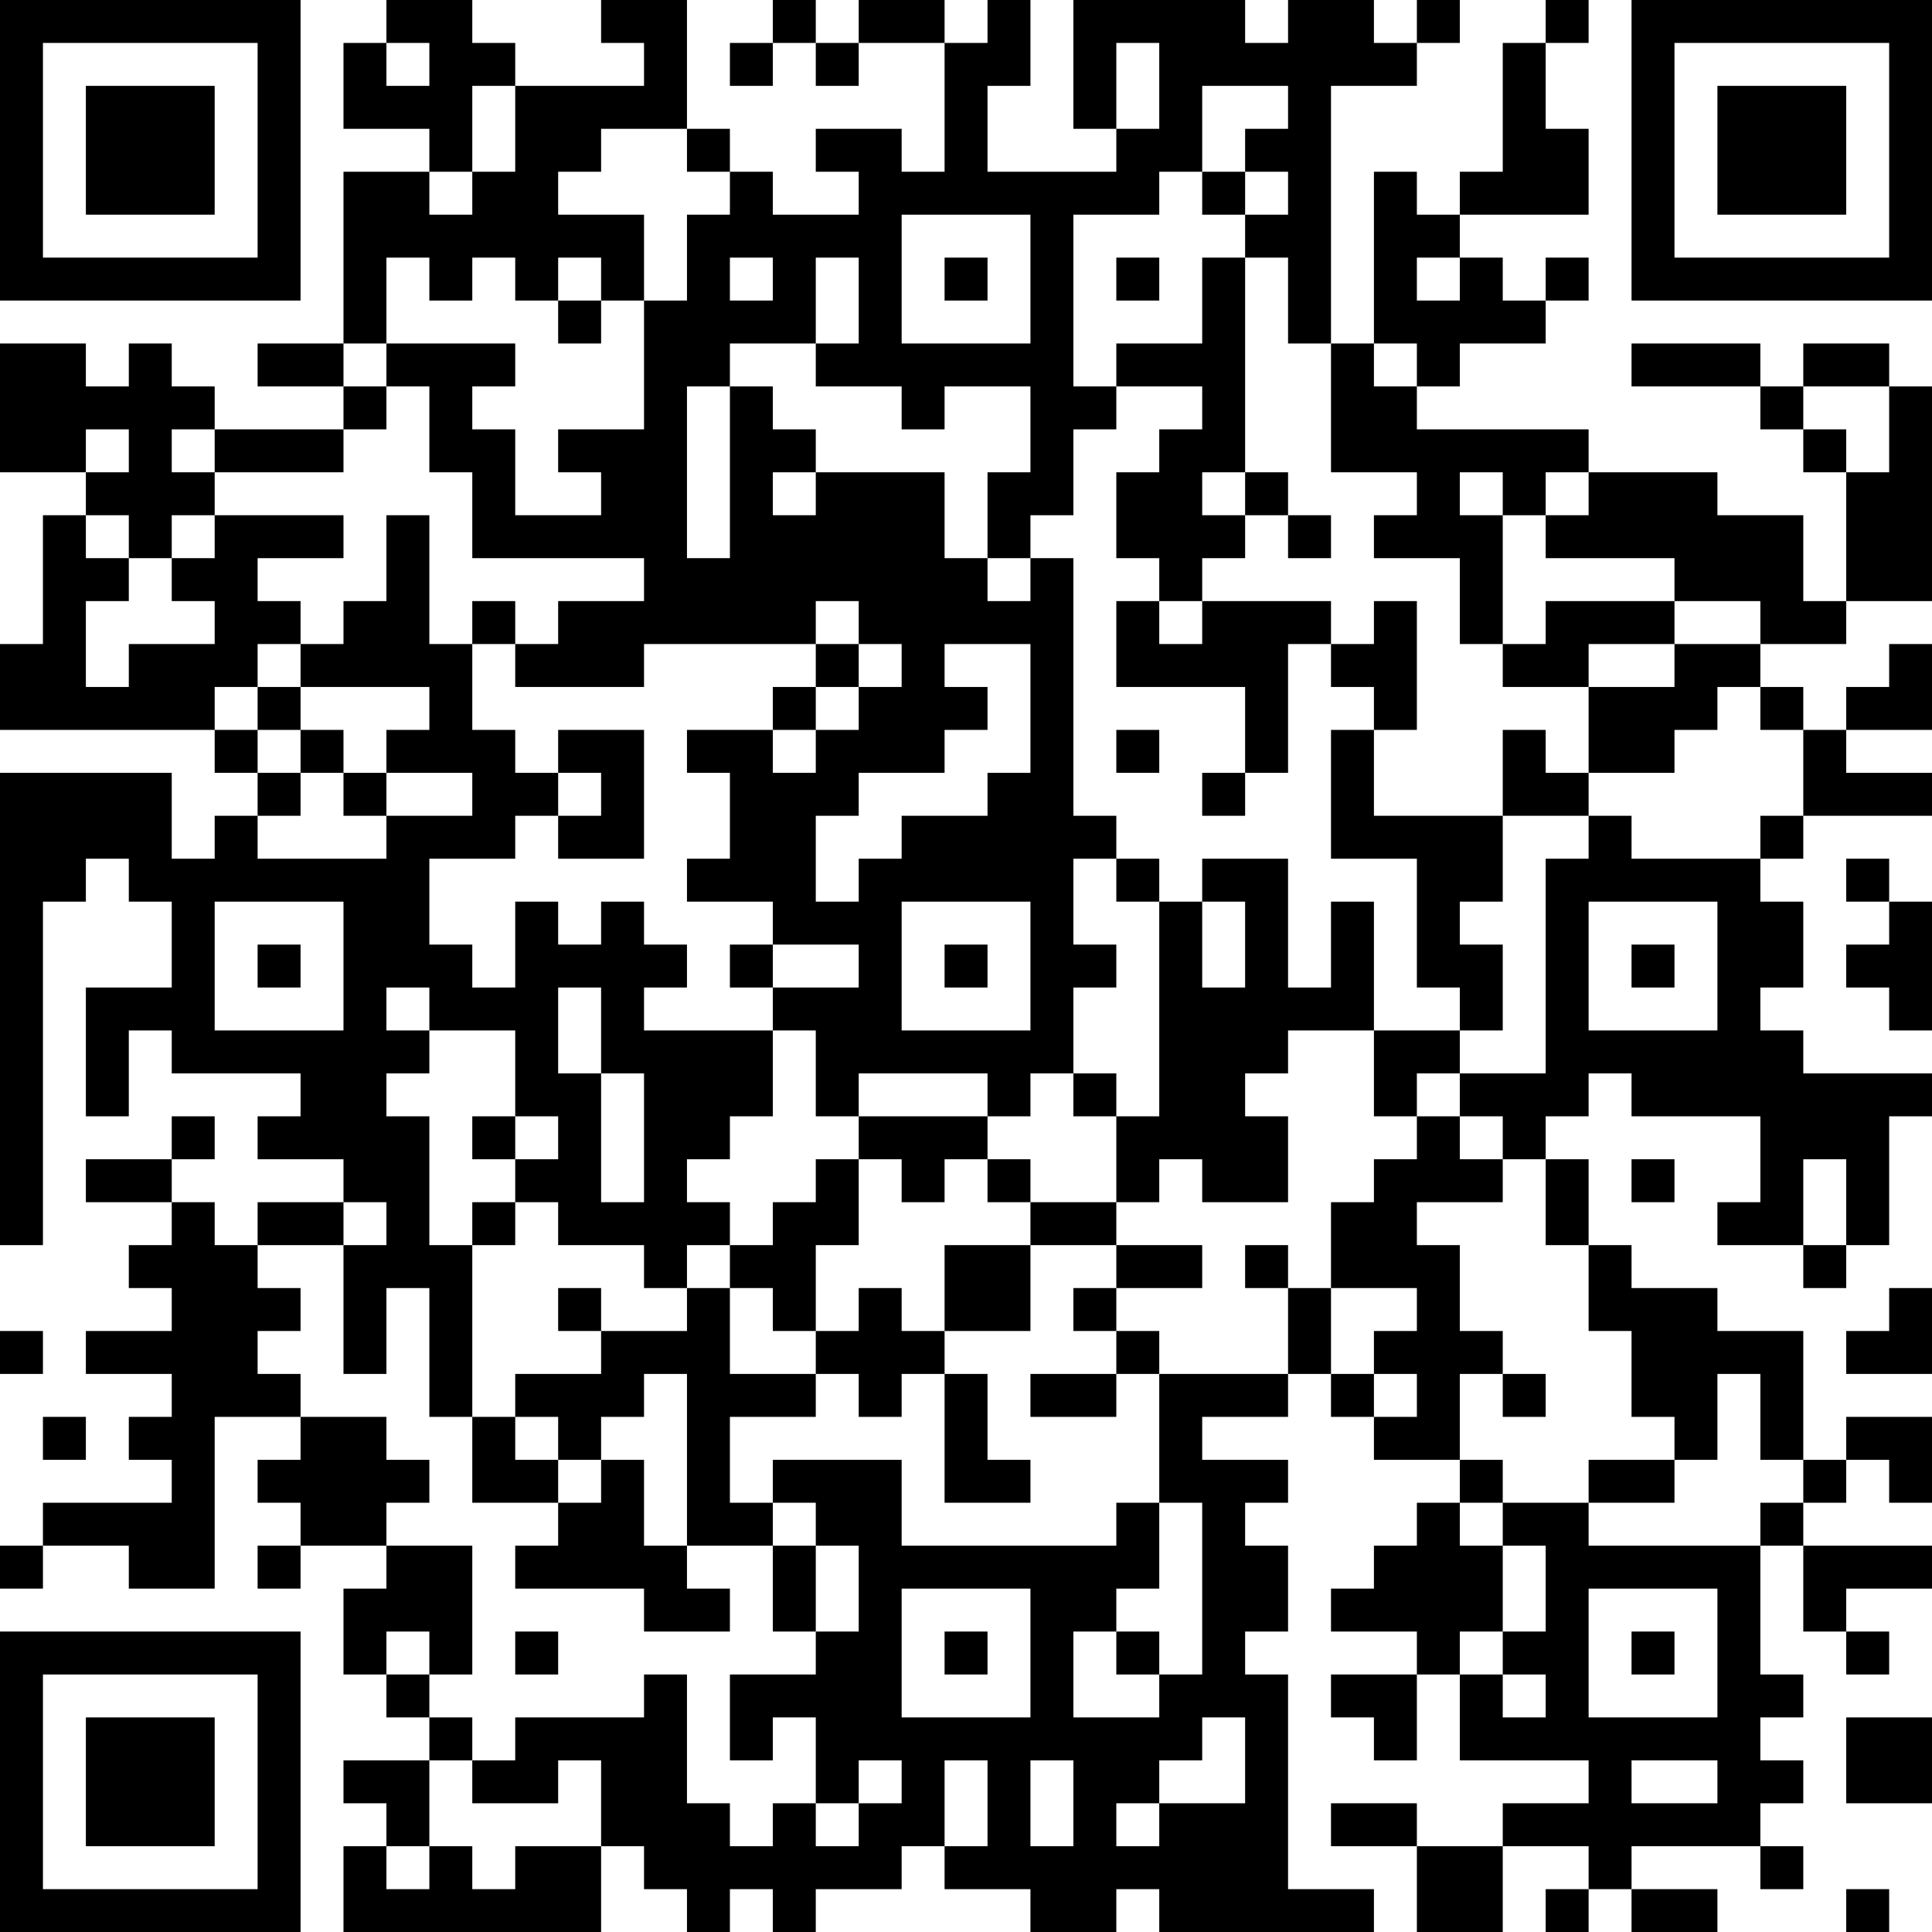 <?xml version="1.0" encoding="UTF-8"?>
<svg xmlns="http://www.w3.org/2000/svg" version="1.1" width="300" height="300" viewBox="0 0 300 300"><rect x="0" y="0" width="300" height="300" fill="#ffffff"/><g transform="scale(6.667)"><g transform="translate(0,0)"><path fill-rule="evenodd" d="M9 0L9 1L8 1L8 3L10 3L10 4L8 4L8 8L6 8L6 9L8 9L8 10L5 10L5 9L4 9L4 8L3 8L3 9L2 9L2 8L0 8L0 11L2 11L2 12L1 12L1 15L0 15L0 17L5 17L5 18L6 18L6 19L5 19L5 20L4 20L4 18L0 18L0 29L1 29L1 21L2 21L2 20L3 20L3 21L4 21L4 23L2 23L2 26L3 26L3 24L4 24L4 25L7 25L7 26L6 26L6 27L8 27L8 28L6 28L6 29L5 29L5 28L4 28L4 27L5 27L5 26L4 26L4 27L2 27L2 28L4 28L4 29L3 29L3 30L4 30L4 31L2 31L2 32L4 32L4 33L3 33L3 34L4 34L4 35L1 35L1 36L0 36L0 37L1 37L1 36L3 36L3 37L5 37L5 33L7 33L7 34L6 34L6 35L7 35L7 36L6 36L6 37L7 37L7 36L9 36L9 37L8 37L8 39L9 39L9 40L10 40L10 41L8 41L8 42L9 42L9 43L8 43L8 45L14 45L14 43L15 43L15 44L16 44L16 45L17 45L17 44L18 44L18 45L19 45L19 44L21 44L21 43L22 43L22 44L24 44L24 45L26 45L26 44L27 44L27 45L32 45L32 44L30 44L30 39L29 39L29 38L30 38L30 36L29 36L29 35L30 35L30 34L28 34L28 33L30 33L30 32L31 32L31 33L32 33L32 34L34 34L34 35L33 35L33 36L32 36L32 37L31 37L31 38L33 38L33 39L31 39L31 40L32 40L32 41L33 41L33 39L34 39L34 41L37 41L37 42L35 42L35 43L33 43L33 42L31 42L31 43L33 43L33 45L35 45L35 43L37 43L37 44L36 44L36 45L37 45L37 44L38 44L38 45L40 45L40 44L38 44L38 43L41 43L41 44L42 44L42 43L41 43L41 42L42 42L42 41L41 41L41 40L42 40L42 39L41 39L41 36L42 36L42 38L43 38L43 39L44 39L44 38L43 38L43 37L45 37L45 36L42 36L42 35L43 35L43 34L44 34L44 35L45 35L45 33L43 33L43 34L42 34L42 31L40 31L40 30L38 30L38 29L37 29L37 27L36 27L36 26L37 26L37 25L38 25L38 26L41 26L41 28L40 28L40 29L42 29L42 30L43 30L43 29L44 29L44 26L45 26L45 25L42 25L42 24L41 24L41 23L42 23L42 21L41 21L41 20L42 20L42 19L45 19L45 18L43 18L43 17L45 17L45 15L44 15L44 16L43 16L43 17L42 17L42 16L41 16L41 15L43 15L43 14L45 14L45 9L44 9L44 8L42 8L42 9L41 9L41 8L38 8L38 9L41 9L41 10L42 10L42 11L43 11L43 14L42 14L42 12L40 12L40 11L37 11L37 10L33 10L33 9L34 9L34 8L36 8L36 7L37 7L37 6L36 6L36 7L35 7L35 6L34 6L34 5L37 5L37 3L36 3L36 1L37 1L37 0L36 0L36 1L35 1L35 4L34 4L34 5L33 5L33 4L32 4L32 8L31 8L31 2L33 2L33 1L34 1L34 0L33 0L33 1L32 1L32 0L30 0L30 1L29 1L29 0L25 0L25 3L26 3L26 4L23 4L23 2L24 2L24 0L23 0L23 1L22 1L22 0L20 0L20 1L19 1L19 0L18 0L18 1L17 1L17 2L18 2L18 1L19 1L19 2L20 2L20 1L22 1L22 4L21 4L21 3L19 3L19 4L20 4L20 5L18 5L18 4L17 4L17 3L16 3L16 0L14 0L14 1L15 1L15 2L12 2L12 1L11 1L11 0ZM9 1L9 2L10 2L10 1ZM26 1L26 3L27 3L27 1ZM11 2L11 4L10 4L10 5L11 5L11 4L12 4L12 2ZM28 2L28 4L27 4L27 5L25 5L25 9L26 9L26 10L25 10L25 12L24 12L24 13L23 13L23 11L24 11L24 9L22 9L22 10L21 10L21 9L19 9L19 8L20 8L20 6L19 6L19 8L17 8L17 9L16 9L16 13L17 13L17 9L18 9L18 10L19 10L19 11L18 11L18 12L19 12L19 11L22 11L22 13L23 13L23 14L24 14L24 13L25 13L25 19L26 19L26 20L25 20L25 22L26 22L26 23L25 23L25 25L24 25L24 26L23 26L23 25L20 25L20 26L19 26L19 24L18 24L18 23L20 23L20 22L18 22L18 21L16 21L16 20L17 20L17 18L16 18L16 17L18 17L18 18L19 18L19 17L20 17L20 16L21 16L21 15L20 15L20 14L19 14L19 15L15 15L15 16L12 16L12 15L13 15L13 14L15 14L15 13L11 13L11 11L10 11L10 9L9 9L9 8L12 8L12 9L11 9L11 10L12 10L12 12L14 12L14 11L13 11L13 10L15 10L15 7L16 7L16 5L17 5L17 4L16 4L16 3L14 3L14 4L13 4L13 5L15 5L15 7L14 7L14 6L13 6L13 7L12 7L12 6L11 6L11 7L10 7L10 6L9 6L9 8L8 8L8 9L9 9L9 10L8 10L8 11L5 11L5 10L4 10L4 11L5 11L5 12L4 12L4 13L3 13L3 12L2 12L2 13L3 13L3 14L2 14L2 16L3 16L3 15L5 15L5 14L4 14L4 13L5 13L5 12L8 12L8 13L6 13L6 14L7 14L7 15L6 15L6 16L5 16L5 17L6 17L6 18L7 18L7 19L6 19L6 20L9 20L9 19L11 19L11 18L9 18L9 17L10 17L10 16L7 16L7 15L8 15L8 14L9 14L9 12L10 12L10 15L11 15L11 17L12 17L12 18L13 18L13 19L12 19L12 20L10 20L10 22L11 22L11 23L12 23L12 21L13 21L13 22L14 22L14 21L15 21L15 22L16 22L16 23L15 23L15 24L18 24L18 26L17 26L17 27L16 27L16 28L17 28L17 29L16 29L16 30L15 30L15 29L13 29L13 28L12 28L12 27L13 27L13 26L12 26L12 24L10 24L10 23L9 23L9 24L10 24L10 25L9 25L9 26L10 26L10 29L11 29L11 33L10 33L10 30L9 30L9 32L8 32L8 29L9 29L9 28L8 28L8 29L6 29L6 30L7 30L7 31L6 31L6 32L7 32L7 33L9 33L9 34L10 34L10 35L9 35L9 36L11 36L11 39L10 39L10 38L9 38L9 39L10 39L10 40L11 40L11 41L10 41L10 43L9 43L9 44L10 44L10 43L11 43L11 44L12 44L12 43L14 43L14 41L13 41L13 42L11 42L11 41L12 41L12 40L15 40L15 39L16 39L16 42L17 42L17 43L18 43L18 42L19 42L19 43L20 43L20 42L21 42L21 41L20 41L20 42L19 42L19 40L18 40L18 41L17 41L17 39L19 39L19 38L20 38L20 36L19 36L19 35L18 35L18 34L21 34L21 36L26 36L26 35L27 35L27 37L26 37L26 38L25 38L25 40L27 40L27 39L28 39L28 35L27 35L27 32L30 32L30 30L31 30L31 32L32 32L32 33L33 33L33 32L32 32L32 31L33 31L33 30L31 30L31 28L32 28L32 27L33 27L33 26L34 26L34 27L35 27L35 28L33 28L33 29L34 29L34 31L35 31L35 32L34 32L34 34L35 34L35 35L34 35L34 36L35 36L35 38L34 38L34 39L35 39L35 40L36 40L36 39L35 39L35 38L36 38L36 36L35 36L35 35L37 35L37 36L41 36L41 35L42 35L42 34L41 34L41 32L40 32L40 34L39 34L39 33L38 33L38 31L37 31L37 29L36 29L36 27L35 27L35 26L34 26L34 25L36 25L36 20L37 20L37 19L38 19L38 20L41 20L41 19L42 19L42 17L41 17L41 16L40 16L40 17L39 17L39 18L37 18L37 16L39 16L39 15L41 15L41 14L39 14L39 13L36 13L36 12L37 12L37 11L36 11L36 12L35 12L35 11L34 11L34 12L35 12L35 15L34 15L34 13L32 13L32 12L33 12L33 11L31 11L31 8L30 8L30 6L29 6L29 5L30 5L30 4L29 4L29 3L30 3L30 2ZM28 4L28 5L29 5L29 4ZM21 5L21 8L24 8L24 5ZM17 6L17 7L18 7L18 6ZM22 6L22 7L23 7L23 6ZM26 6L26 7L27 7L27 6ZM28 6L28 8L26 8L26 9L28 9L28 10L27 10L27 11L26 11L26 13L27 13L27 14L26 14L26 16L29 16L29 18L28 18L28 19L29 19L29 18L30 18L30 15L31 15L31 16L32 16L32 17L31 17L31 20L33 20L33 23L34 23L34 24L32 24L32 21L31 21L31 23L30 23L30 20L28 20L28 21L27 21L27 20L26 20L26 21L27 21L27 26L26 26L26 25L25 25L25 26L26 26L26 28L24 28L24 27L23 27L23 26L20 26L20 27L19 27L19 28L18 28L18 29L17 29L17 30L16 30L16 31L14 31L14 30L13 30L13 31L14 31L14 32L12 32L12 33L11 33L11 35L13 35L13 36L12 36L12 37L15 37L15 38L17 38L17 37L16 37L16 36L18 36L18 38L19 38L19 36L18 36L18 35L17 35L17 33L19 33L19 32L20 32L20 33L21 33L21 32L22 32L22 35L24 35L24 34L23 34L23 32L22 32L22 31L24 31L24 29L26 29L26 30L25 30L25 31L26 31L26 32L24 32L24 33L26 33L26 32L27 32L27 31L26 31L26 30L28 30L28 29L26 29L26 28L27 28L27 27L28 27L28 28L30 28L30 26L29 26L29 25L30 25L30 24L32 24L32 26L33 26L33 25L34 25L34 24L35 24L35 22L34 22L34 21L35 21L35 19L37 19L37 18L36 18L36 17L35 17L35 19L32 19L32 17L33 17L33 14L32 14L32 15L31 15L31 14L28 14L28 13L29 13L29 12L30 12L30 13L31 13L31 12L30 12L30 11L29 11L29 6ZM33 6L33 7L34 7L34 6ZM13 7L13 8L14 8L14 7ZM32 8L32 9L33 9L33 8ZM42 9L42 10L43 10L43 11L44 11L44 9ZM2 10L2 11L3 11L3 10ZM28 11L28 12L29 12L29 11ZM11 14L11 15L12 15L12 14ZM27 14L27 15L28 15L28 14ZM36 14L36 15L35 15L35 16L37 16L37 15L39 15L39 14ZM19 15L19 16L18 16L18 17L19 17L19 16L20 16L20 15ZM22 15L22 16L23 16L23 17L22 17L22 18L20 18L20 19L19 19L19 21L20 21L20 20L21 20L21 19L23 19L23 18L24 18L24 15ZM6 16L6 17L7 17L7 18L8 18L8 19L9 19L9 18L8 18L8 17L7 17L7 16ZM13 17L13 18L14 18L14 19L13 19L13 20L15 20L15 17ZM26 17L26 18L27 18L27 17ZM43 20L43 21L44 21L44 22L43 22L43 23L44 23L44 24L45 24L45 21L44 21L44 20ZM5 21L5 24L8 24L8 21ZM21 21L21 24L24 24L24 21ZM28 21L28 23L29 23L29 21ZM37 21L37 24L40 24L40 21ZM6 22L6 23L7 23L7 22ZM17 22L17 23L18 23L18 22ZM22 22L22 23L23 23L23 22ZM38 22L38 23L39 23L39 22ZM13 23L13 25L14 25L14 28L15 28L15 25L14 25L14 23ZM11 26L11 27L12 27L12 26ZM20 27L20 29L19 29L19 31L18 31L18 30L17 30L17 32L19 32L19 31L20 31L20 30L21 30L21 31L22 31L22 29L24 29L24 28L23 28L23 27L22 27L22 28L21 28L21 27ZM38 27L38 28L39 28L39 27ZM42 27L42 29L43 29L43 27ZM11 28L11 29L12 29L12 28ZM29 29L29 30L30 30L30 29ZM44 30L44 31L43 31L43 32L45 32L45 30ZM0 31L0 32L1 32L1 31ZM15 32L15 33L14 33L14 34L13 34L13 33L12 33L12 34L13 34L13 35L14 35L14 34L15 34L15 36L16 36L16 32ZM35 32L35 33L36 33L36 32ZM1 33L1 34L2 34L2 33ZM37 34L37 35L39 35L39 34ZM21 37L21 40L24 40L24 37ZM37 37L37 40L40 40L40 37ZM12 38L12 39L13 39L13 38ZM22 38L22 39L23 39L23 38ZM26 38L26 39L27 39L27 38ZM38 38L38 39L39 39L39 38ZM28 40L28 41L27 41L27 42L26 42L26 43L27 43L27 42L29 42L29 40ZM43 40L43 42L45 42L45 40ZM22 41L22 43L23 43L23 41ZM24 41L24 43L25 43L25 41ZM38 41L38 42L40 42L40 41ZM43 44L43 45L44 45L44 44ZM0 0L0 7L7 7L7 0ZM1 1L1 6L6 6L6 1ZM2 2L2 5L5 5L5 2ZM38 0L38 7L45 7L45 0ZM39 1L39 6L44 6L44 1ZM40 2L40 5L43 5L43 2ZM0 38L0 45L7 45L7 38ZM1 39L1 44L6 44L6 39ZM2 40L2 43L5 43L5 40Z" fill="#000000"/></g></g></svg>

